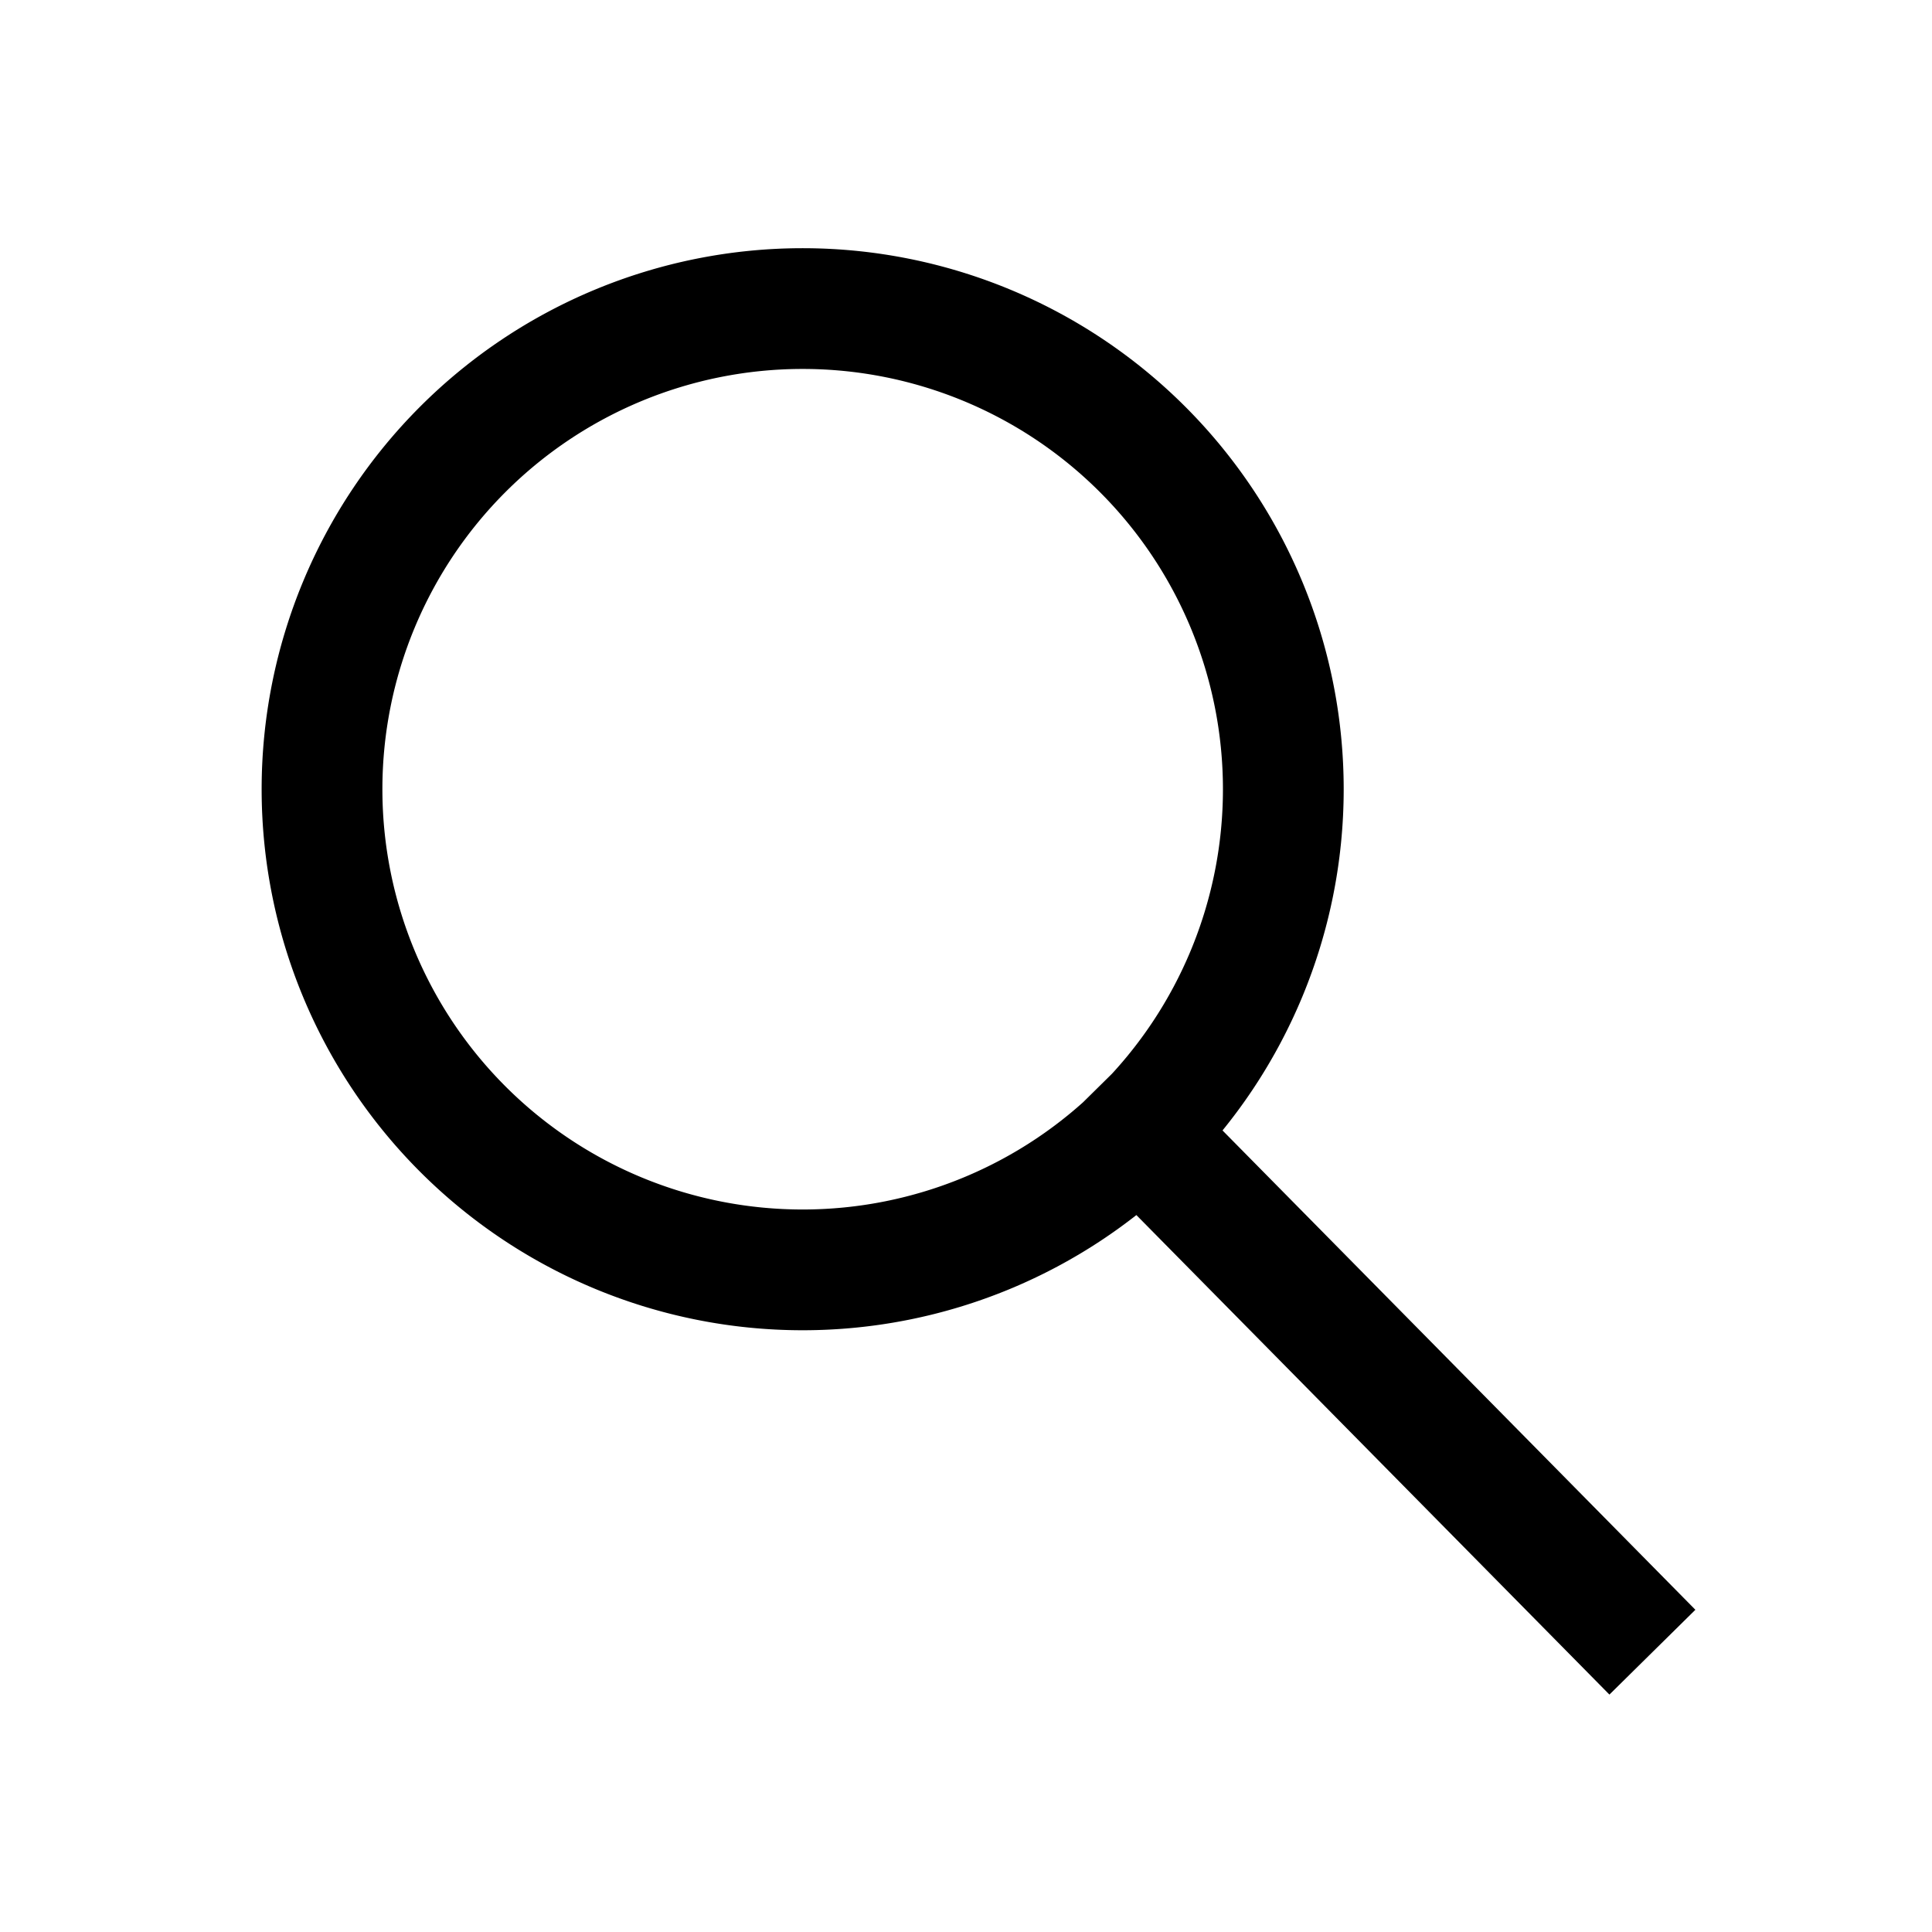 <svg width="24" height="24" viewBox="0 0 24 24" fill="none" xmlns="http://www.w3.org/2000/svg"><path d="M14.15 14.06L20 19.99M14.193 5.582a5.97 5.97 0 11-8.444 8.444 5.97 5.97 0 018.444-8.444z" stroke="#000" stroke-width="1.5" stroke-linecap="square" stroke-linejoin="round"/></svg>